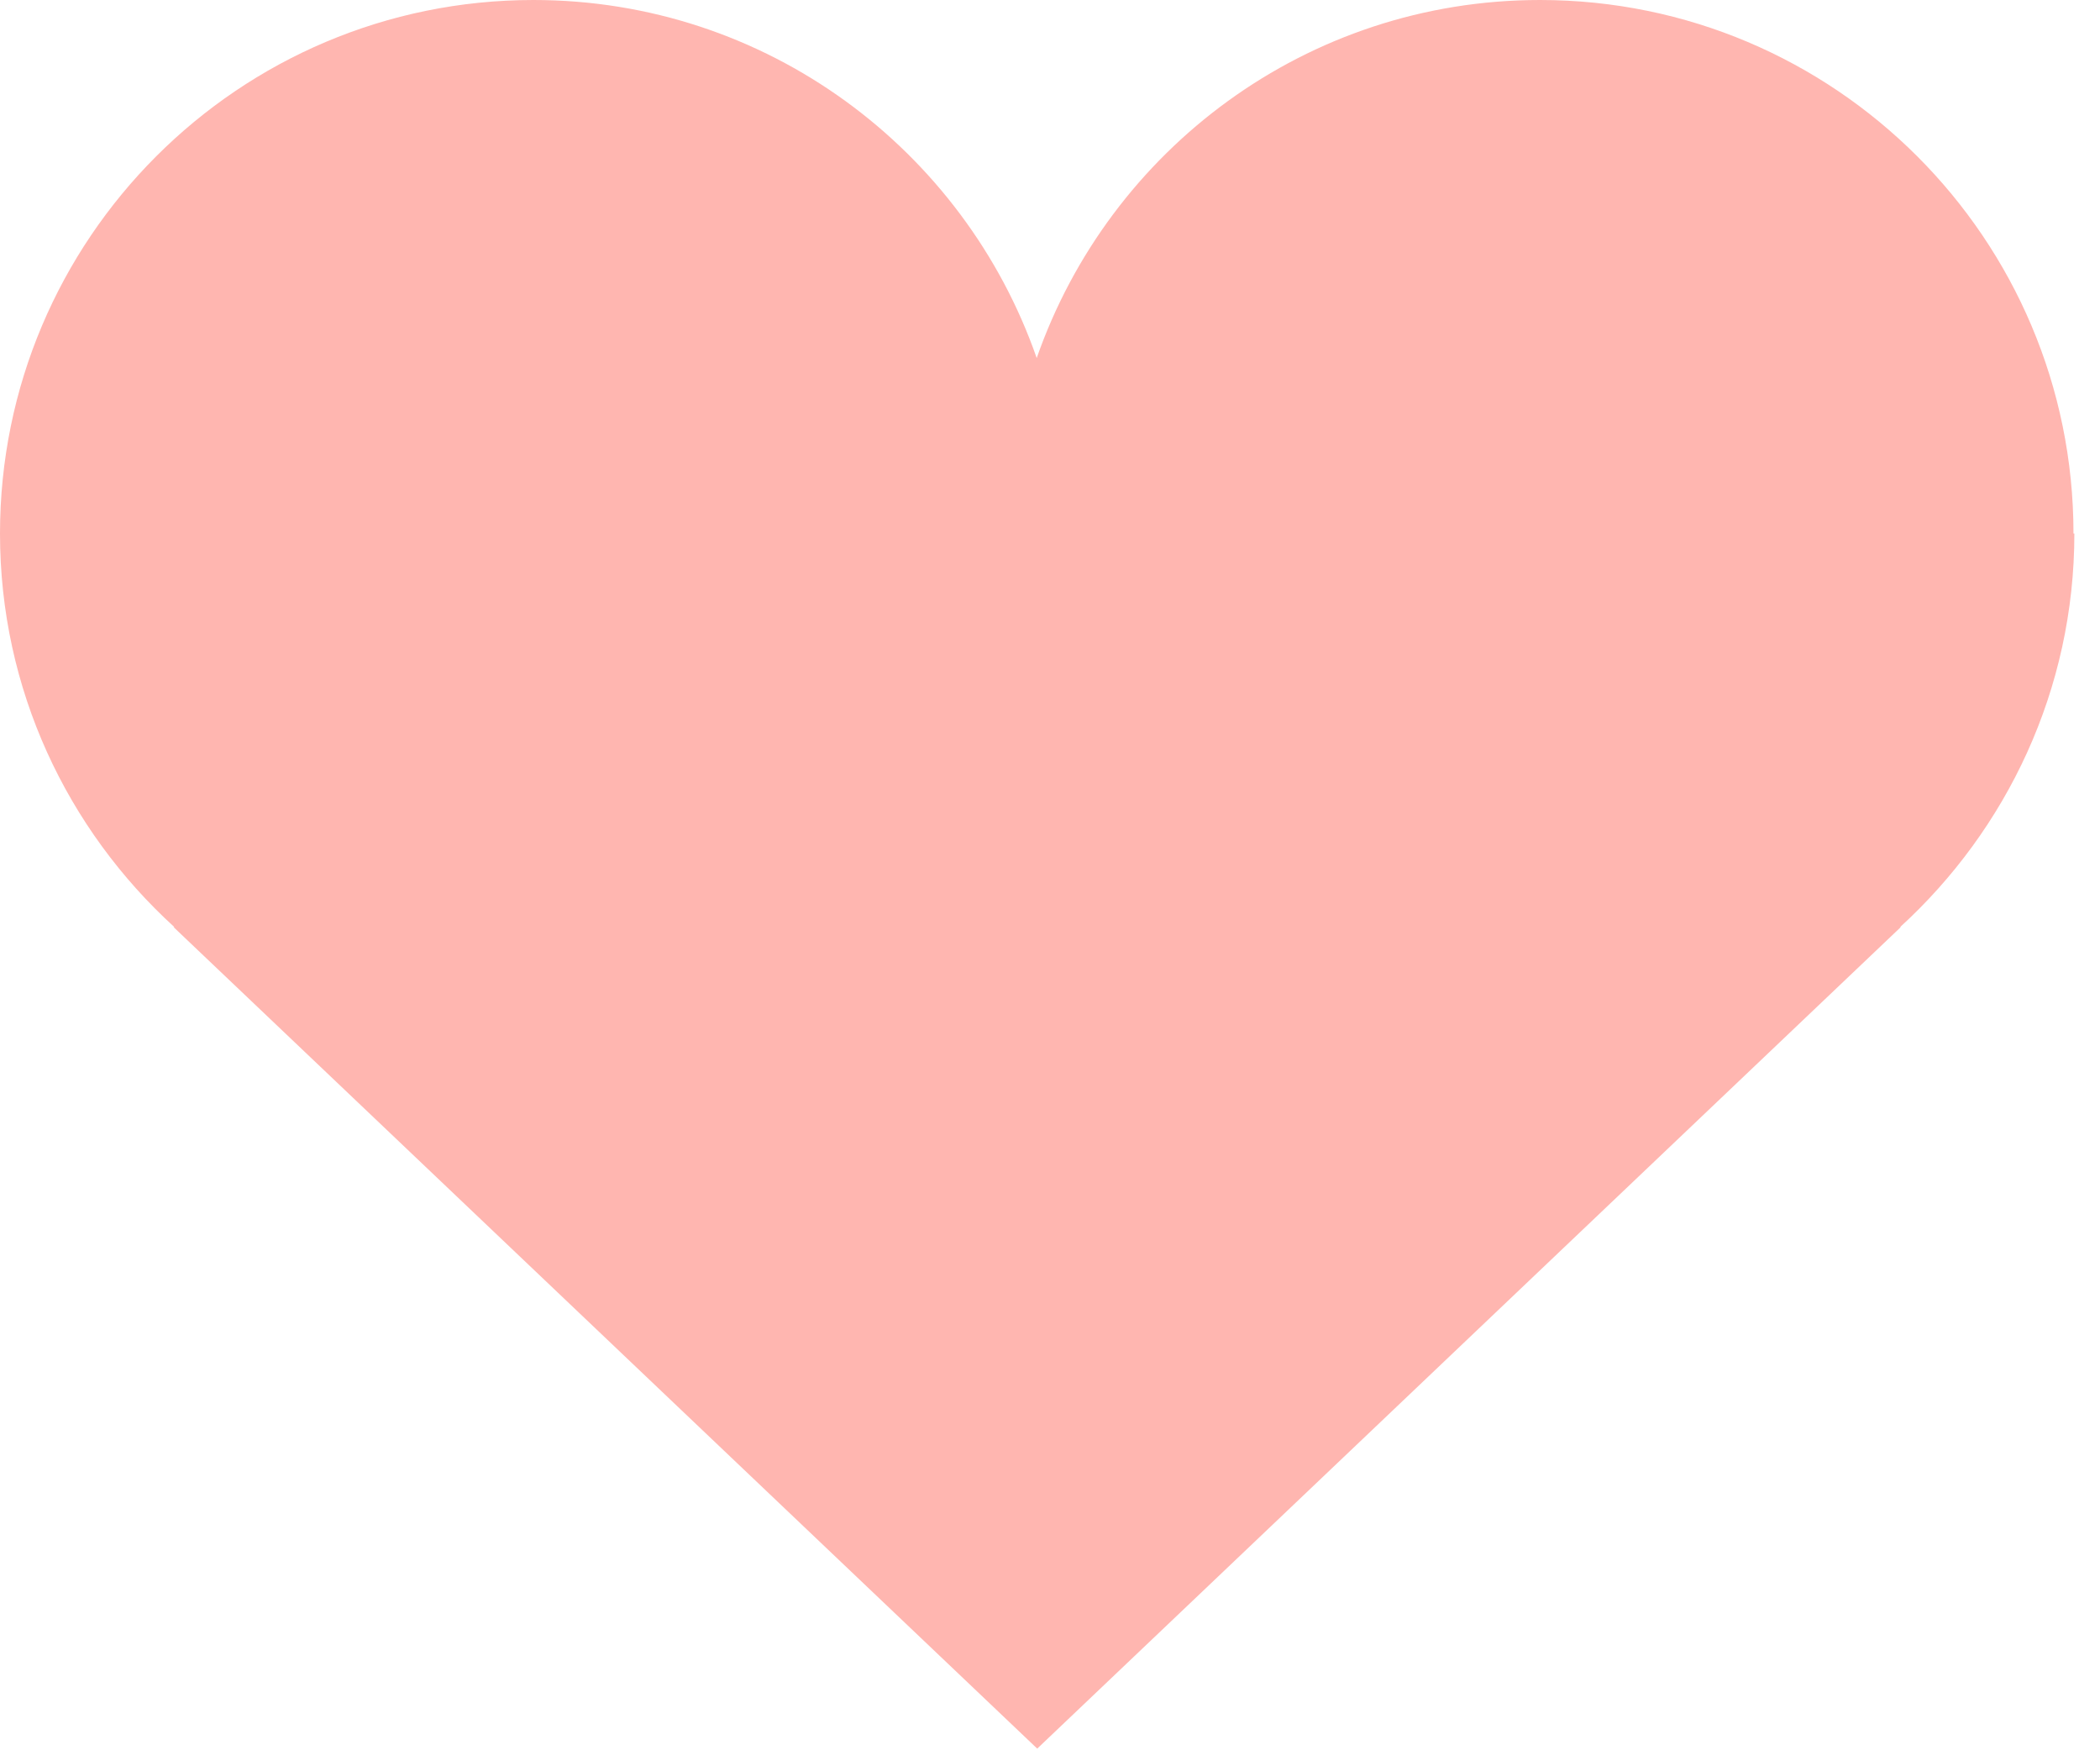 <?xml version="1.0" encoding="utf-8"?>
<svg xmlns="http://www.w3.org/2000/svg" fill="none" height="100%" overflow="visible" preserveAspectRatio="none" style="display: block;" viewBox="0 0 24 20" width="100%">
<path d="M23.697 6.097C23.697 2.728 20.965 0 17.6 0C14.935 0 12.679 1.71 11.848 4.091C11.018 1.71 8.759 0 6.097 0C2.728 0 0 2.731 0 6.097C0 7.879 0.77 9.479 1.992 10.593H1.983L11.854 19.981L21.724 10.593H21.716C22.935 9.479 23.707 7.879 23.707 6.097H23.697Z" fill="#FFB6B0" id="Vector"/>
</svg>